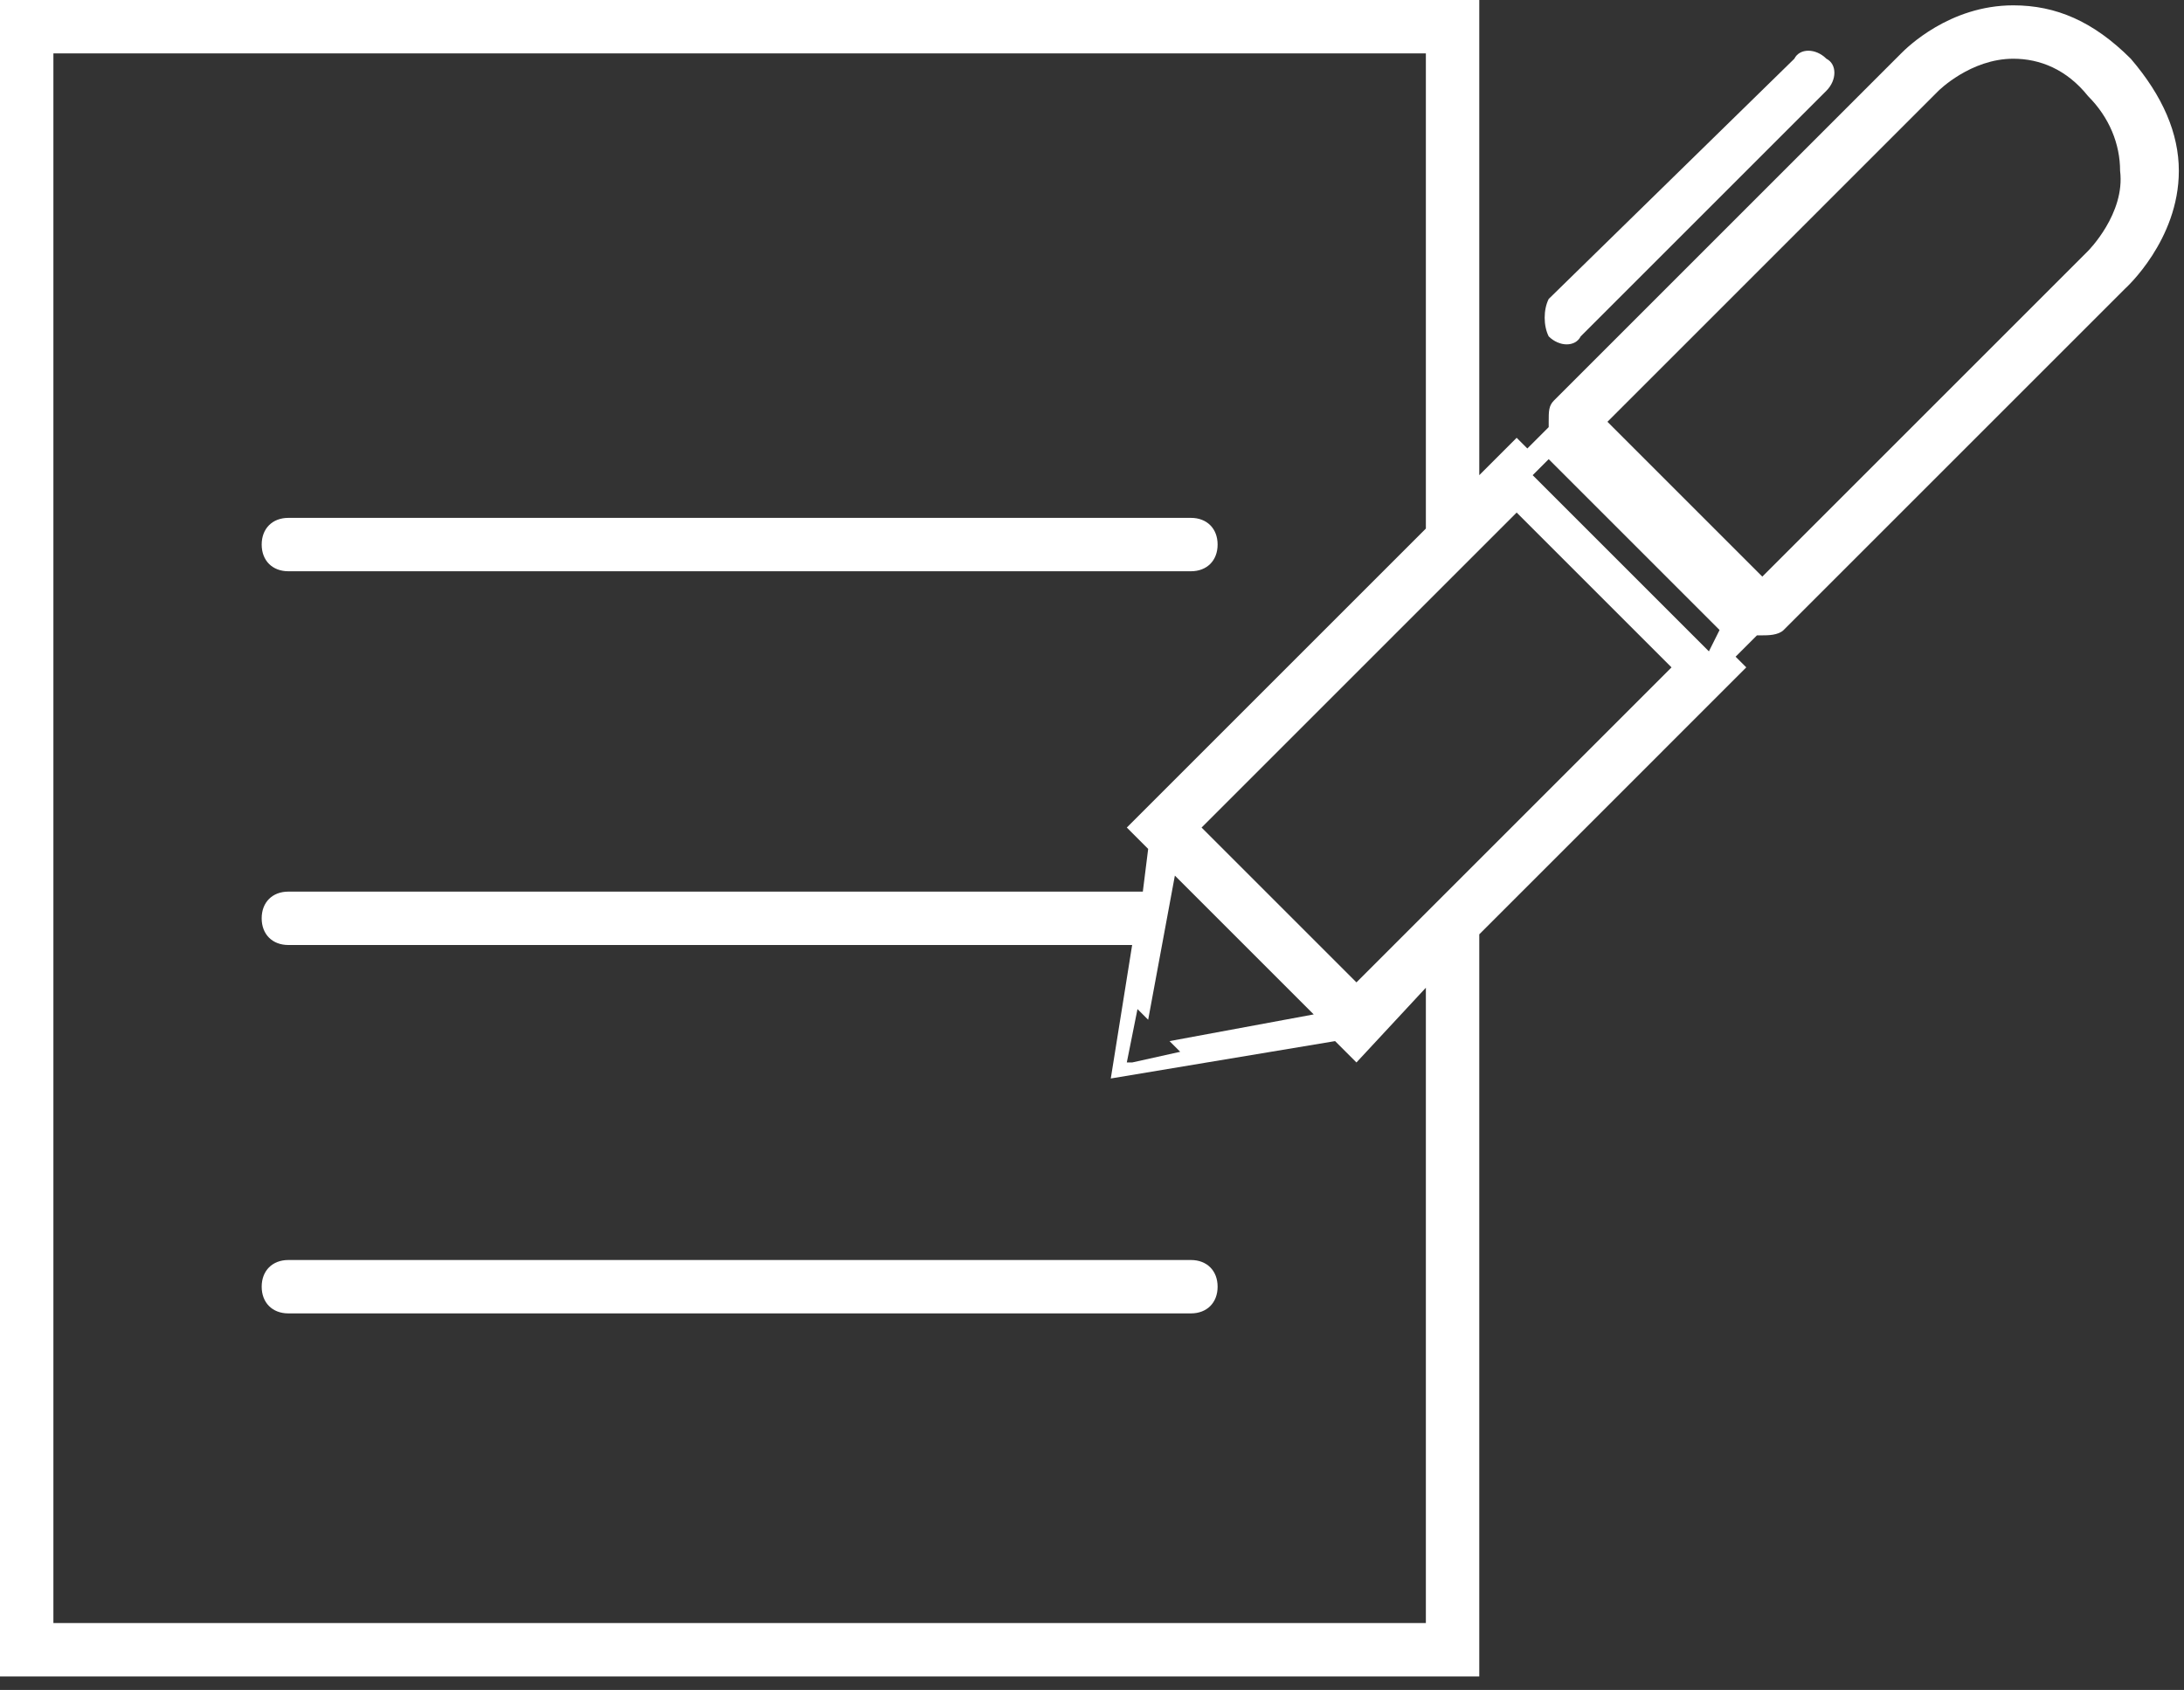<svg width="146" height="113" viewBox="0 0 146 113" fill="none" xmlns="http://www.w3.org/2000/svg">
<rect x="0" y="0" width="146" height="113" fill="#333333" stroke="none"/>
<path d="M19.279 38.198H79.612C80.683 38.198 81.397 37.484 81.397 36.413C81.397 35.342 80.683 34.628 79.612 34.628H19.279C18.208 34.628 17.494 35.342 17.494 36.413C17.494 37.484 18.208 38.198 19.279 38.198Z" fill="white"/>
<path d="M79.612 84.252H19.279C18.208 84.252 17.494 84.966 17.494 86.037C17.494 87.108 18.208 87.822 19.279 87.822H79.612C80.683 87.822 81.397 87.108 81.397 86.037C81.397 84.966 80.683 84.252 79.612 84.252Z" fill="white"/>
<path d="M142.442 3.927C142.085 3.927 142.085 3.927 142.442 3.927C139.943 1.428 137.444 0.357 134.588 0.357C130.304 0.357 127.448 3.213 127.091 3.57L103.887 26.775C103.53 27.132 103.53 27.489 103.53 28.203V28.56L102.102 29.988L101.388 29.274L98.889 31.773V0H0V112.098H98.889V62.475L116.738 44.625L116.024 43.911L117.452 42.483H117.809C118.166 42.483 118.88 42.483 119.237 42.126L142.085 19.278C142.085 19.278 145.655 16.065 145.655 11.424C145.655 8.925 144.584 6.426 142.442 3.927ZM95.319 66.045V108.528H3.57V3.57H95.319V35.343L75.327 55.335L76.755 56.763L76.398 59.619H19.278C18.207 59.619 17.493 60.333 17.493 61.404C17.493 62.475 18.207 63.189 19.278 63.189H75.684L74.256 72.114L89.25 69.615L90.678 71.043L95.319 66.045ZM78.897 70.329L75.684 71.043H75.327L76.041 67.473L76.755 68.187L78.54 58.548L87.822 67.83L78.183 69.615L78.897 70.329ZM90.678 65.688L80.325 55.335L101.388 34.272L111.741 44.625L90.678 65.688ZM114.24 43.554L102.459 31.773L103.53 30.702L114.953 42.126L114.24 43.554ZM139.586 16.779L117.809 38.556L107.457 28.203L129.59 6.069C129.59 6.069 131.732 3.927 134.588 3.927C136.373 3.927 138.158 4.641 139.586 6.426C141.014 7.854 141.728 9.639 141.728 11.424C142.085 14.28 139.586 16.779 139.586 16.779Z" fill="white"/>
<path d="M103.529 22.491C104.243 23.205 105.314 23.205 105.671 22.491L122.093 6.069C122.807 5.355 122.807 4.284 122.093 3.927C121.379 3.213 120.308 3.213 119.951 3.927L103.529 19.992C103.172 20.706 103.172 21.777 103.529 22.491Z" fill="white"/>
</svg>
